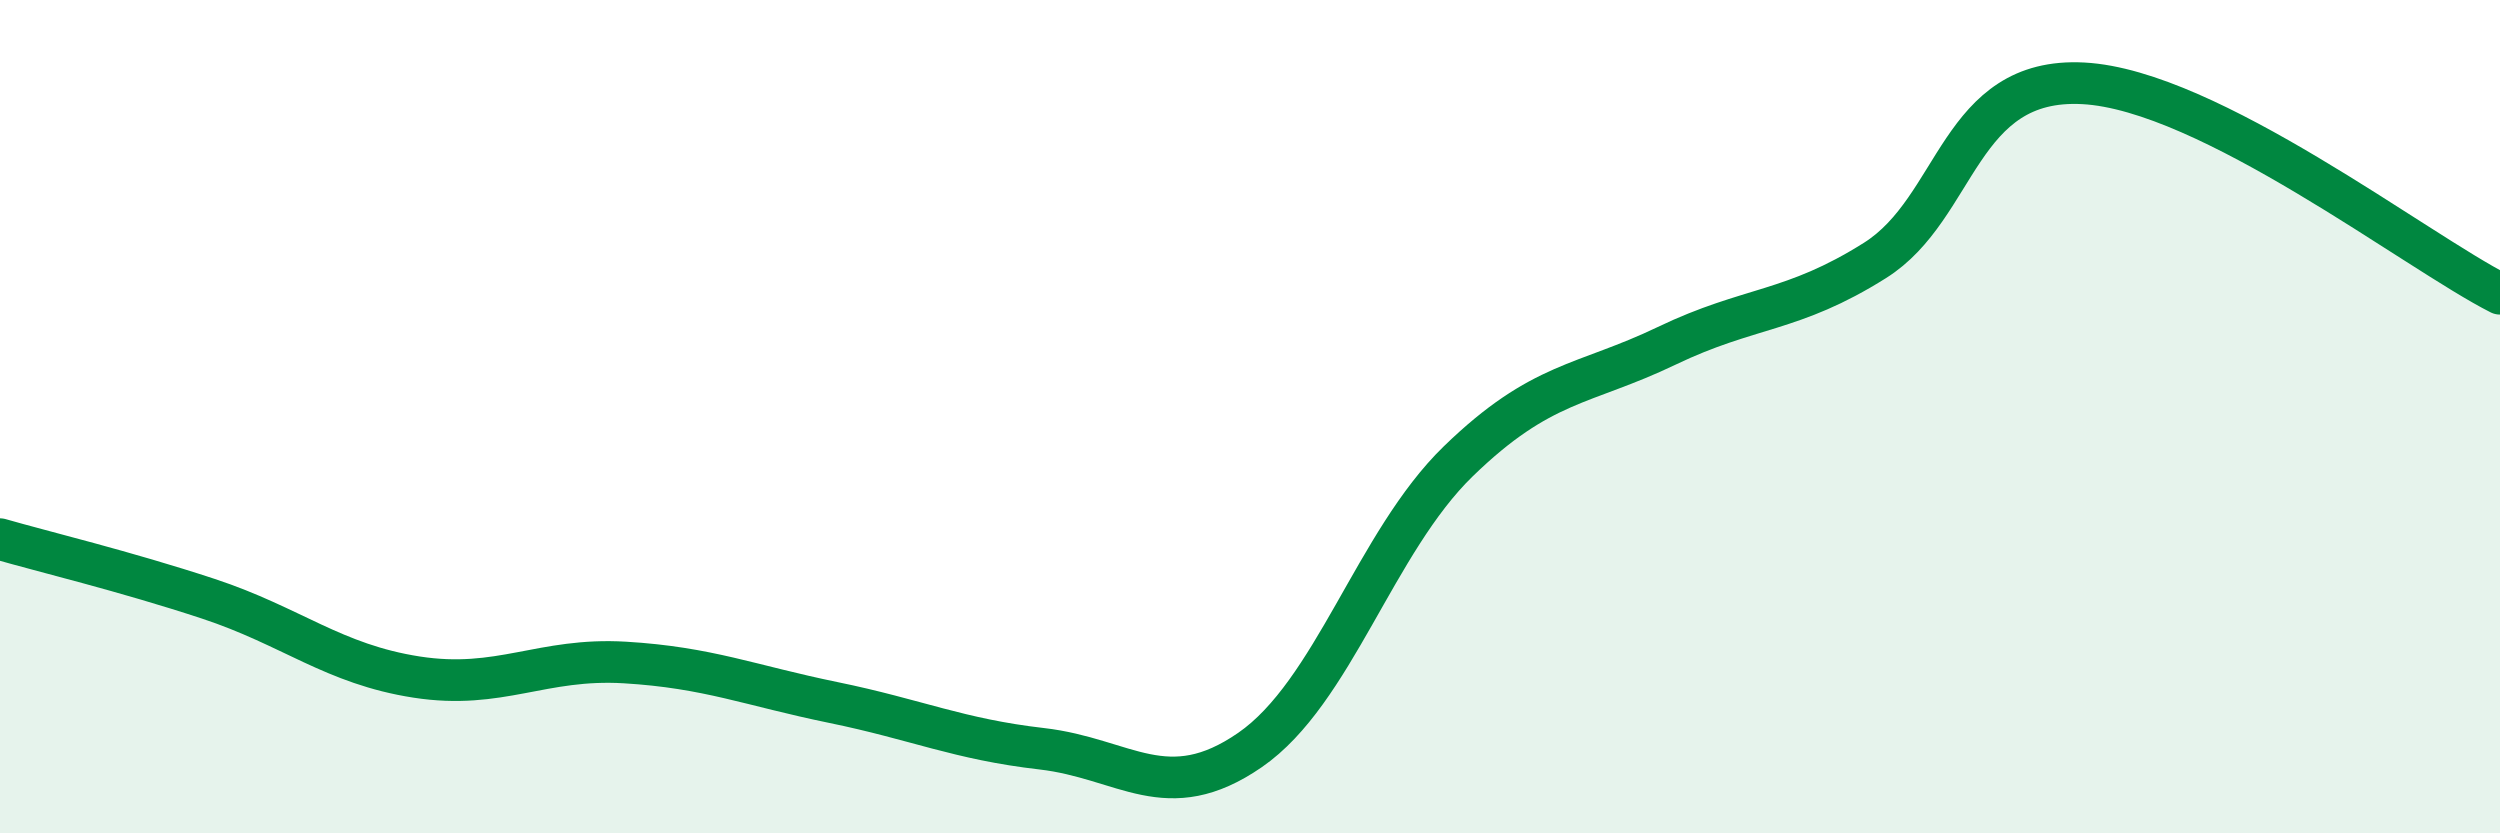 
    <svg width="60" height="20" viewBox="0 0 60 20" xmlns="http://www.w3.org/2000/svg">
      <path
        d="M 0,12.94 C 1,13.23 3,13.71 5,14.37 C 7,15.03 8,15.94 10,16.25 C 12,16.56 13,15.78 15,15.9 C 17,16.02 18,16.45 20,16.86 C 22,17.27 23,17.74 25,17.97 C 27,18.2 28,19.38 30,18 C 32,16.62 33,13.01 35,11.07 C 37,9.13 38,9.26 40,8.3 C 42,7.34 43,7.51 45,6.25 C 47,4.99 47,1.84 50,2 C 53,2.16 58,6.04 60,7.05L60 20L0 20Z"
        fill="#008740"
        opacity="0.1"
        stroke-linecap="round"
        stroke-linejoin="round"
      />
      <path
        d="M 0,12.94 C 1,13.23 3,13.71 5,14.37 C 7,15.03 8,15.94 10,16.25 C 12,16.56 13,15.78 15,15.9 C 17,16.02 18,16.45 20,16.86 C 22,17.27 23,17.74 25,17.97 C 27,18.2 28,19.38 30,18 C 32,16.62 33,13.01 35,11.07 C 37,9.13 38,9.26 40,8.3 C 42,7.34 43,7.51 45,6.25 C 47,4.99 47,1.84 50,2 C 53,2.16 58,6.04 60,7.05"
        stroke="#008740"
        stroke-width="1"
        fill="none"
        stroke-linecap="round"
        stroke-linejoin="round"
      />
    </svg>
  